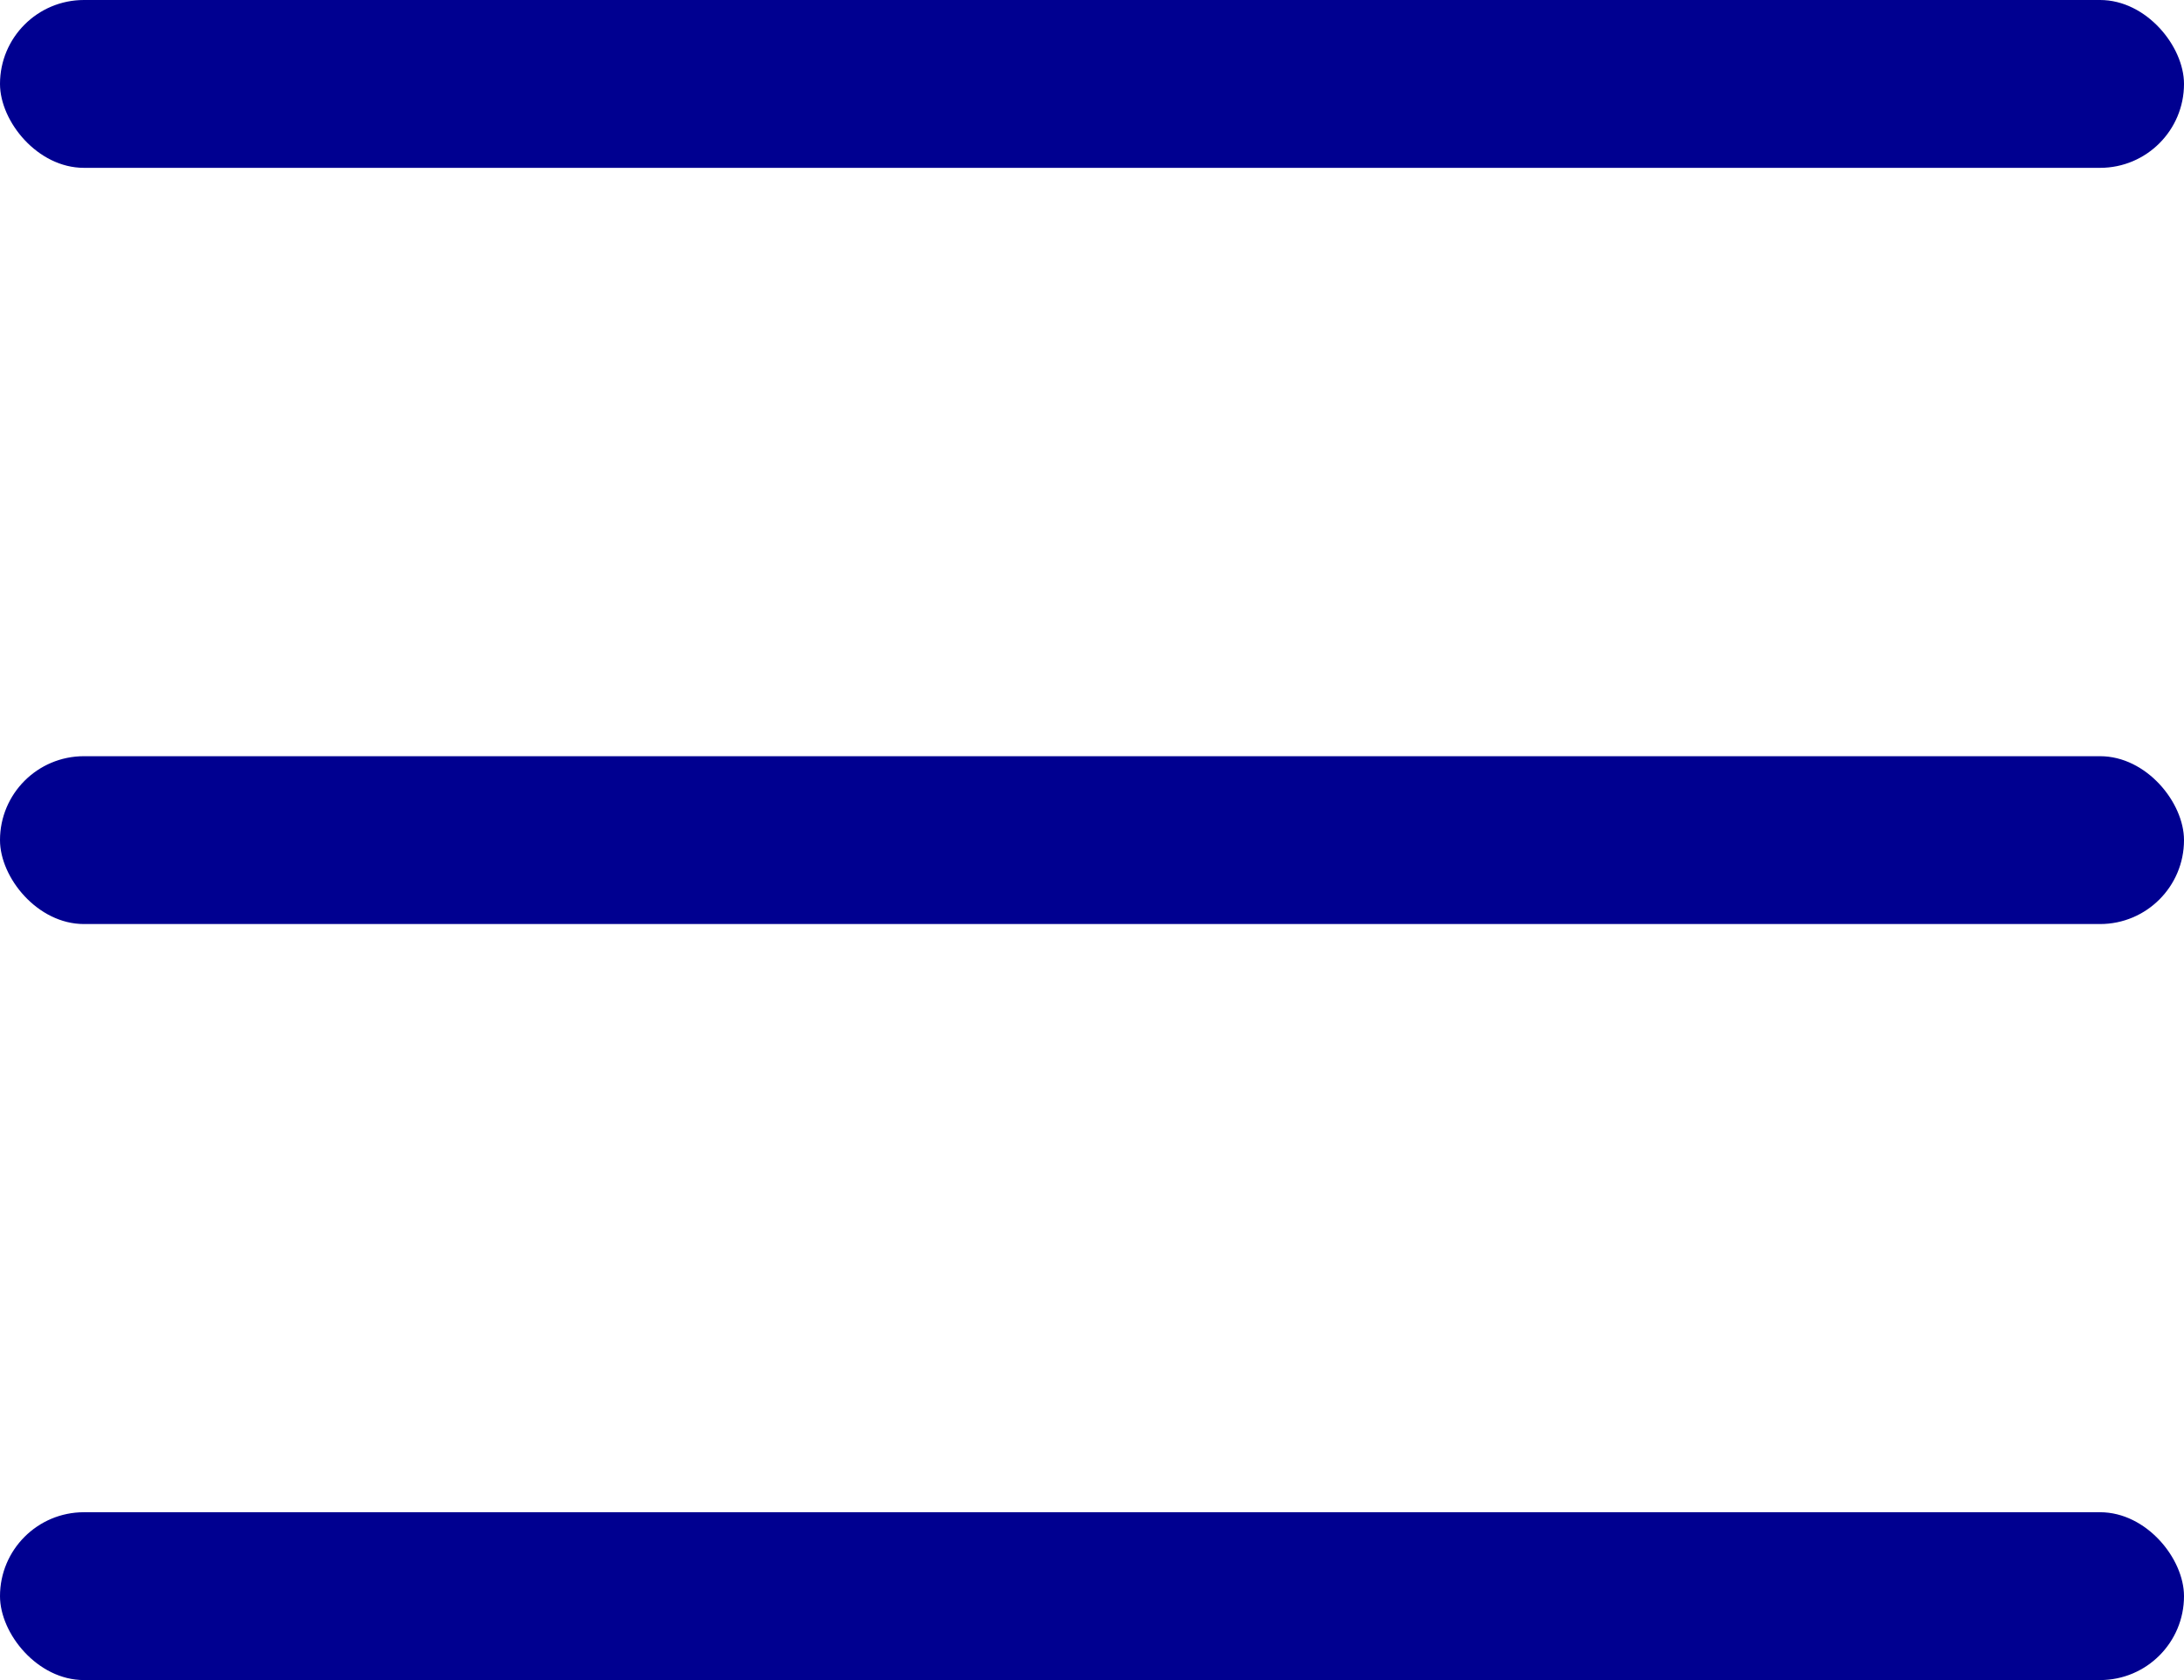 <svg width="26" height="20" viewBox="0 0 26 20" fill="none" xmlns="http://www.w3.org/2000/svg">
<g id="menu">
<rect id="border" width="26" height="1.998" rx="0.999" fill="#000090"/>
<rect id="border_2" y="18.002" width="26" height="1.998" rx="0.999" fill="#000090"/>
<rect id="border_3" y="9.002" width="26" height="1.998" rx="0.999" fill="#000090"/>
</g>
</svg>
